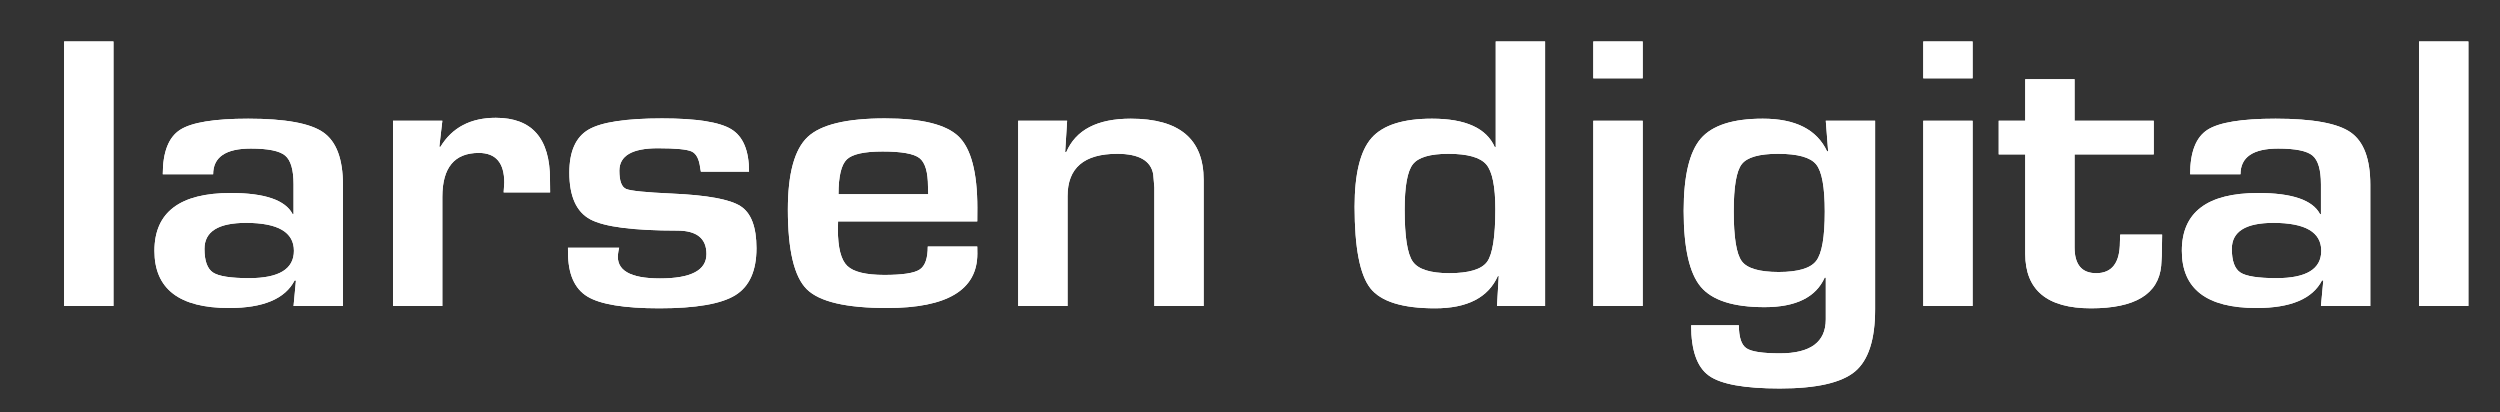 <?xml version="1.0" encoding="utf-8"?>
<!-- Generator: Adobe Illustrator 16.0.0, SVG Export Plug-In . SVG Version: 6.00 Build 0)  -->
<svg version="1.2" baseProfile="tiny"
	 id="svg2" xmlns:inkscape="http://www.inkscape.org/namespaces/inkscape" xmlns:sodipodi="http://sodipodi.sourceforge.net/DTD/sodipodi-0.dtd" xmlns:rdf="http://www.w3.org/1999/02/22-rdf-syntax-ns#" xmlns:cc="http://creativecommons.org/ns#" xmlns:dc="http://purl.org/dc/elements/1.1/" xmlns:svg="http://www.w3.org/2000/svg" inkscape:version="0.48.4 r9939" inkscape:export-filename="/home/cbm/public_html/larsendigital.com/site/img/logo.png" inkscape:export-ydpi="2.6800001" sodipodi:docname="Larsendigitalsignbig.eps" inkscape:export-xdpi="2.6800001"
	 xmlns="http://www.w3.org/2000/svg" xmlns:xlink="http://www.w3.org/1999/xlink" x="0px" y="0px" width="6231.625px"
	 height="1027.189px" viewBox="0 0 6231.625 1027.189" xml:space="preserve">
<rect x="0" y="0" width="6231.625" height="1027.189" fill="#333333" stroke="none"/>
<sodipodi:namedview  pagecolor="#ffffff" gridtolerance="10" inkscape:cx="6993.5828" objecttolerance="10" guidetolerance="10" showgrid="false" bordercolor="#666666" borderopacity="1" inkscape:cy="-3171.0682" inkscape:zoom="0.043083429" id="namedview4" inkscape:window-height="747" inkscape:window-x="46" inkscape:window-maximized="1" inkscape:pageopacity="0" inkscape:pageshadow="2" inkscape:current-layer="g3499" inkscape:window-width="1320" inkscape:window-y="21">
	</sodipodi:namedview>
<g id="g10" transform="matrix(1.25,0,0,-1.25,0,4323.1)" inkscape:label="ink_ext_XXXXXX" inkscape:groupmode="layer">
	<g id="g3499" transform="matrix(1.238,0,0,1.238,-1199.018,-620.5)">
		<path id="path14" inkscape:connector-curvature="0" fill="#FFFFFF" d="M1071.764,2801.971h79.506v426.064h-79.506V2801.971z"/>
		<path id="path18" inkscape:connector-curvature="0" fill="#FFFFFF" d="M1364.891,2935.834c-44.708,0-67.024-13.947-67.024-41.847
			c0-19.408,4.622-32.12,13.788-38.15c9.22-6.049,28.579-9.079,58.073-9.079c48.142,0,72.214,14.68,72.214,44.062
			C1441.941,2920.816,1416.234,2935.834,1364.891,2935.834z M1311.821,3014.095h-81.107c0,35.627,9.243,59.454,27.757,71.501
			c18.462,12.009,55.093,18.036,109.876,18.036c59.64,0,99.967-7.35,120.99-22.11c21.023-14.723,31.561-42.839,31.561-84.314
			v-195.237h-79.546l3.841,40.919l-2.075,0.339c-15.263-29.72-50.444-44.535-105.652-44.535c-80.11,0-120.196,30.717-120.196,92.127
			c0,62.054,41.021,93.1,123.012,93.1c54.696,0,87.922-11.4,99.697-34.18h1.373v48.431c0,23.125-4.494,38.505-13.497,46.052
			c-8.999,7.555-27.476,11.311-55.409,11.311C1332.013,3055.536,1311.821,3041.713,1311.821,3014.095"/>
		<path id="path24" inkscape:connector-curvature="0" fill="#FFFFFF" d="M1601.541,3100.322h79.48l-4.864-41.814l1.743-0.302
			c18.91,31.236,48.675,46.842,89.287,46.842c58.162,0,87.237-33.113,87.237-99.275l0.208-20.89h-74.859
			c0.678,8.09,1.022,13.405,1.022,15.869c0,31.802-13.698,47.75-41.099,47.75c-39.124,0-58.676-23.638-58.676-70.799v-175.73h-79.48
			V3100.322"/>
		<path id="path28" inkscape:connector-curvature="0" fill="#FFFFFF" d="M2175.041,3018.303h-77.571
			c-0.474,2.513-0.823,4.389-1.04,5.655c-1.651,14.274-6.221,23.239-13.698,26.783c-7.515,3.506-25.694,5.279-54.564,5.279
			c-41.368,0-62.032-12.042-62.032-36.191c0-16.475,3.636-26.203,10.896-29.37c7.27-3.121,31.919-5.577,73.948-7.464
			c56.513-2.488,93.337-9.251,110.402-20.313c17.079-10.994,25.621-33.558,25.621-67.714c0-36.378-11.356-61.602-34.081-75.661
			c-22.766-14.054-63.529-21.089-122.401-21.089c-56.527,0-95.151,6.354-115.931,19.023c-20.778,12.666-31.147,36.374-31.147,71.092
			l-0.09,7.428h82.449c-1.008-4.148-1.597-7.428-1.8-9.915c-3.231-26.353,19.304-39.54,67.572-39.54
			c49.928,0,74.872,13.075,74.872,39.313c0,25.154-15.681,37.774-47.087,37.774c-70.837,0-117.561,6.015-140.028,18.096
			c-22.496,12.065-33.749,37.141-33.749,75.23c0,34.095,10.252,57.203,30.842,69.268c20.573,12.047,60.098,18.096,118.582,18.096
			c55.206,0,92.372-5.801,111.448-17.449C2165.516,3074.965,2175.041,3052.21,2175.041,3018.303"/>
		<path id="path32" inkscape:connector-curvature="0" fill="#FFFFFF" d="M2463.672,2982.023l-0.383,11.875
			c0,23.78-4.571,39.223-13.699,46.287c-9.114,7.093-28.897,10.631-59.418,10.631c-29.535,0-48.818-4.261-57.689-12.811
			c-8.847-8.563-13.355-27.189-13.355-55.981h144.544V2982.023z M2462.932,2897.685h79.713l0.126-11.593
			c0-58.243-48.523-87.399-145.469-87.399c-65.886,0-108.901,10.063-129.26,30.264c-20.355,20.151-30.472,62.901-30.472,128.183
			c0,58.051,10.668,97.035,31.904,117.008c21.206,19.949,62.634,29.935,124.333,29.935c59.111,0,98.711-9.729,118.849-29.21
			c20.026-19.476,30.115-57.76,30.115-114.815l-0.128-21.853H2318.46c-0.231-6.672-0.319-11.005-0.319-13.096
			c0-29.268,5.005-48.802,15.018-58.53c10.024-9.757,30.009-14.642,59.941-14.642c29.063,0,47.948,2.881,56.703,8.65
			C2458.603,2866.302,2462.932,2878.653,2462.932,2897.685"/>
		<path id="path38" inkscape:connector-curvature="0" fill="#FFFFFF" d="M2608.567,3100.322h78.813l-3.149-50.238l1.793-0.318
			c15.401,35.883,50.087,53.867,103.872,53.867c78.312,0,117.403-32.83,117.403-98.508v-203.152h-79.428v190.999l-1.757,20.922
			c-3.699,22.107-23.083,33.193-58.114,33.193c-53.283,0-79.914-22.734-79.914-68.162v-176.952h-79.519V3100.322"/>
		<path id="path42" inkscape:connector-curvature="0" fill="#FFFFFF" d="M3301.503,3047.086c-29.47,0-48.614-5.657-57.357-17.021
			c-8.746-11.331-13.072-35.683-13.072-73.058c0-43.204,4.325-71.084,13.072-83.558c8.743-12.462,28.373-18.684,58.737-18.684
			c31.856,0,52.139,6.131,61.062,18.412c8.795,12.238,13.224,40.513,13.224,84.756c0,36.597-4.892,60.575-14.608,72.018
			C3352.7,3041.375,3332.345,3047.086,3301.503,3047.086L3301.503,3047.086z M3457.279,3228.038v-426.066h-77.459l2.806,48.066
			l-1.384,0.32c-15.507-34.742-49.19-52.139-101.171-52.139c-52.44,0-87.175,10.768-104.177,32.286
			c-16.964,21.528-25.441,65.258-25.441,131.193c0,53.213,9.118,90.197,27.348,110.894c18.296,20.673,50.727,31.042,97.407,31.042
			c54.055,0,87.729-15.346,101.17-46.063l1.394,0.318v170.151L3457.279,3228.038"/>
		<path id="path48" inkscape:connector-curvature="0" fill="#FFFFFF" d="M3614.5,3100.322v-298.351h-79.559v298.351H3614.5z
			 M3614.5,3228.038v-59.376h-79.559v59.376H3614.5"/>
		<path id="path54" inkscape:connector-curvature="0" fill="#FFFFFF" d="M3832.545,3047.086c-30.344,0-49.903-5.575-58.483-16.682
			c-8.663-11.141-12.939-36.417-12.939-75.888c0-41.958,4.276-68.762,12.939-80.41c8.58-11.651,28.464-17.438,59.516-17.438
			c31.08,0,51.211,5.955,60.389,17.911c9.288,11.941,13.81,38.373,13.81,79.314c0,39.28-4.522,64.615-13.81,76.058
			C3884.789,3041.376,3864.332,3047.086,3832.545,3047.086z M3988.868,3100.322v-303.971c0-48.664-10.868-82.027-32.661-100.144
			c-21.927-18.042-62.132-27.144-120.885-27.144c-56.821,0-94.846,6.84-114.022,20.585c-19.203,13.659-28.764,40.767-28.764,81.225
			h76.868c0-19.226,4.059-31.577,12.148-37.007c8.117-5.518,26.149-8.231,54.041-8.231c49.249,0,73.819,18.241,73.819,54.691v67.226
			l-1.69,0.339c-14.136-31.862-46.469-47.808-96.997-47.808c-50.119,0-84.303,10.939-102.664,32.796
			c-18.331,21.829-27.553,62.579-27.553,122.259c0,56.155,9.221,94.946,27.553,116.375c18.359,21.374,51.645,32.12,99.885,32.12
			c52.679,0,87.11-17.563,103.59-52.622h1.688l-3.813,49.312H3988.868"/>
		<path id="path60" inkscape:connector-curvature="0" fill="#FFFFFF" d="M4145.9,3100.322v-298.351h-79.455v298.351H4145.9z
			 M4145.9,3228.038v-59.376h-79.455v59.376H4145.9"/>
		<path id="path66" inkscape:connector-curvature="0" fill="#FFFFFF" d="M4437.657,3100.322v-54.196h-127.533v-149.763
			c0-27.743,11.632-41.598,34.867-41.598c25.468,0,38.214,16.761,38.214,50.351l0.41,11.852h67.578l-0.216-14.985
			c0-13.763-0.41-25.501-1.308-35.342c-4.441-45.599-42.085-68.423-113.015-68.423c-70.63,0-105.959,29.27-105.959,87.816v160.09
			h-42.737v54.196h42.737v66.93h79.429v-66.93h127.534"/>
		<path id="path70" inkscape:connector-curvature="0" fill="#FFFFFF" d="M4630.482,2935.834c-44.673,0-67.037-13.947-67.037-41.847
			c0-19.408,4.578-32.12,13.837-38.15c9.235-6.049,28.575-9.079,58.047-9.079c48.132,0,72.182,14.68,72.182,44.062
			C4707.512,2920.816,4681.798,2935.834,4630.482,2935.834L4630.482,2935.834z M4577.392,3014.095h-81.09
			c0,35.627,9.262,59.454,27.756,71.501c18.469,12.009,55.104,18.036,109.881,18.036c59.654,0,99.968-7.35,120.996-22.11
			c21.028-14.723,31.569-42.839,31.569-84.314v-195.237h-79.51l3.813,40.919l-2.07,0.339
			c-15.253-29.72-50.501-44.535-105.687-44.535c-80.082,0-120.124,30.717-120.124,92.127c0,62.054,40.94,93.1,122.929,93.1
			c54.724,0,87.927-11.4,99.749-34.18h1.389v48.431c0,23.125-4.548,38.505-13.51,46.052c-9.018,7.555-27.484,11.311-55.431,11.311
			C4597.631,3055.536,4577.394,3041.713,4577.392,3014.095"/>
		<path id="path76" inkscape:connector-curvature="0" fill="#FFFFFF" d="M4865.009,2801.971h79.488v426.064h-79.488V2801.971z"/>
		<path id="path80" inkscape:connector-curvature="0" fill="#FFFFFF" d="M1071.764,2801.971h79.506v426.064h-79.506V2801.971z"/>
		<path id="path82" inkscape:connector-curvature="0" fill="#FFFFFF" d="M1364.891,2935.834c-44.708,0-67.024-13.947-67.024-41.847
			c0-19.408,4.622-32.12,13.788-38.15c9.22-6.049,28.579-9.079,58.073-9.079c48.142,0,72.214,14.68,72.214,44.062
			C1441.941,2920.816,1416.234,2935.834,1364.891,2935.834z M1311.821,3014.095h-81.107c0,35.627,9.243,59.454,27.757,71.501
			c18.462,12.009,55.093,18.036,109.876,18.036c59.64,0,99.967-7.35,120.99-22.11c21.023-14.723,31.561-42.839,31.561-84.314
			v-195.237h-79.546l3.841,40.919l-2.075,0.339c-15.263-29.72-50.444-44.535-105.652-44.535c-80.11,0-120.196,30.717-120.196,92.127
			c0,62.054,41.021,93.1,123.012,93.1c54.696,0,87.922-11.4,99.697-34.18h1.373v48.431c0,23.125-4.494,38.505-13.497,46.052
			c-8.999,7.555-27.476,11.311-55.409,11.311C1332.013,3055.536,1311.821,3041.713,1311.821,3014.095"/>
		<path id="path84" inkscape:connector-curvature="0" fill="#FFFFFF" d="M1601.541,3100.322h79.48l-4.864-41.814l1.743-0.302
			c18.91,31.236,48.675,46.842,89.287,46.842c58.162,0,87.237-33.113,87.237-99.275l0.208-20.89h-74.859
			c0.678,8.09,1.022,13.405,1.022,15.869c0,31.802-13.698,47.75-41.099,47.75c-39.124,0-58.676-23.638-58.676-70.799v-175.73h-79.48
			V3100.322"/>
		<path id="path86" inkscape:connector-curvature="0" fill="#FFFFFF" d="M2175.041,3018.303h-77.571
			c-0.474,2.513-0.823,4.389-1.04,5.655c-1.651,14.274-6.221,23.239-13.698,26.783c-7.515,3.506-25.694,5.279-54.564,5.279
			c-41.368,0-62.032-12.042-62.032-36.191c0-16.475,3.636-26.203,10.896-29.37c7.27-3.121,31.919-5.577,73.948-7.464
			c56.513-2.488,93.337-9.251,110.402-20.313c17.079-10.994,25.621-33.558,25.621-67.714c0-36.378-11.356-61.602-34.081-75.661
			c-22.766-14.054-63.529-21.089-122.401-21.089c-56.527,0-95.151,6.354-115.931,19.023c-20.778,12.666-31.147,36.374-31.147,71.092
			l-0.09,7.428h82.449c-1.008-4.148-1.597-7.428-1.8-9.915c-3.231-26.353,19.304-39.54,67.572-39.54
			c49.928,0,74.872,13.075,74.872,39.313c0,25.154-15.681,37.774-47.087,37.774c-70.837,0-117.561,6.015-140.028,18.096
			c-22.496,12.065-33.749,37.141-33.749,75.23c0,34.095,10.252,57.203,30.842,69.268c20.573,12.047,60.098,18.096,118.582,18.096
			c55.206,0,92.372-5.801,111.448-17.449C2165.516,3074.965,2175.041,3052.21,2175.041,3018.303"/>
		<path id="path88" inkscape:connector-curvature="0" fill="#FFFFFF" d="M2463.672,2982.023l-0.383,11.875
			c0,23.78-4.571,39.223-13.699,46.287c-9.114,7.093-28.897,10.631-59.418,10.631c-29.535,0-48.818-4.261-57.689-12.811
			c-8.847-8.563-13.355-27.189-13.355-55.981h144.544V2982.023z M2462.932,2897.685h79.713l0.126-11.593
			c0-58.243-48.523-87.399-145.469-87.399c-65.886,0-108.901,10.063-129.26,30.264c-20.355,20.151-30.472,62.901-30.472,128.183
			c0,58.051,10.668,97.035,31.904,117.008c21.206,19.949,62.634,29.935,124.333,29.935c59.111,0,98.711-9.729,118.849-29.21
			c20.026-19.476,30.115-57.76,30.115-114.815l-0.128-21.853H2318.46c-0.231-6.672-0.319-11.005-0.319-13.096
			c0-29.268,5.005-48.802,15.018-58.53c10.024-9.757,30.009-14.642,59.941-14.642c29.063,0,47.948,2.881,56.703,8.65
			C2458.603,2866.302,2462.932,2878.653,2462.932,2897.685"/>
		<path id="path90" inkscape:connector-curvature="0" fill="#FFFFFF" d="M2608.567,3100.322h78.813l-3.149-50.238l1.793-0.318
			c15.401,35.883,50.087,53.867,103.872,53.867c78.312,0,117.403-32.83,117.403-98.508v-203.152h-79.428v190.999l-1.757,20.922
			c-3.699,22.107-23.083,33.193-58.114,33.193c-53.283,0-79.914-22.734-79.914-68.162v-176.952h-79.519V3100.322"/>
		<path id="path92" inkscape:connector-curvature="0" fill="#FFFFFF" d="M3301.503,3047.086c-29.47,0-48.614-5.657-57.357-17.021
			c-8.746-11.331-13.072-35.683-13.072-73.058c0-43.204,4.325-71.084,13.072-83.558c8.743-12.462,28.373-18.684,58.737-18.684
			c31.856,0,52.139,6.131,61.062,18.412c8.795,12.238,13.224,40.513,13.224,84.756c0,36.597-4.892,60.575-14.608,72.018
			C3352.7,3041.375,3332.345,3047.086,3301.503,3047.086L3301.503,3047.086z M3457.279,3228.038v-426.066h-77.459l2.806,48.066
			l-1.384,0.32c-15.507-34.742-49.19-52.139-101.171-52.139c-52.44,0-87.175,10.768-104.177,32.286
			c-16.964,21.528-25.441,65.258-25.441,131.193c0,53.213,9.118,90.197,27.348,110.894c18.296,20.673,50.727,31.042,97.407,31.042
			c54.055,0,87.729-15.346,101.17-46.063l1.394,0.318v170.151L3457.279,3228.038"/>
		<path id="path94" inkscape:connector-curvature="0" fill="#FFFFFF" d="M3614.5,3100.322v-298.351h-79.559v298.351H3614.5z
			 M3614.5,3228.038v-59.376h-79.559v59.376H3614.5"/>
		<path id="path96" inkscape:connector-curvature="0" fill="#FFFFFF" d="M3832.545,3047.086c-30.344,0-49.903-5.575-58.483-16.682
			c-8.663-11.141-12.939-36.417-12.939-75.888c0-41.958,4.276-68.762,12.939-80.41c8.58-11.651,28.464-17.438,59.516-17.438
			c31.08,0,51.211,5.955,60.389,17.911c9.288,11.941,13.81,38.373,13.81,79.314c0,39.28-4.522,64.615-13.81,76.058
			C3884.789,3041.376,3864.332,3047.086,3832.545,3047.086z M3988.868,3100.322v-303.971c0-48.664-10.868-82.027-32.661-100.144
			c-21.927-18.042-62.132-27.144-120.885-27.144c-56.821,0-94.846,6.84-114.022,20.585c-19.203,13.659-28.764,40.767-28.764,81.225
			h76.868c0-19.226,4.059-31.577,12.148-37.007c8.117-5.518,26.149-8.231,54.041-8.231c49.249,0,73.819,18.241,73.819,54.691v67.226
			l-1.69,0.339c-14.136-31.862-46.469-47.808-96.997-47.808c-50.119,0-84.303,10.939-102.664,32.796
			c-18.331,21.829-27.553,62.579-27.553,122.259c0,56.155,9.221,94.946,27.553,116.375c18.359,21.374,51.645,32.12,99.885,32.12
			c52.679,0,87.11-17.563,103.59-52.622h1.688l-3.813,49.312H3988.868"/>
		<path id="path98" inkscape:connector-curvature="0" fill="#FFFFFF" d="M4145.9,3100.322v-298.351h-79.455v298.351H4145.9z
			 M4145.9,3228.038v-59.376h-79.455v59.376H4145.9"/>
		<path id="path100" inkscape:connector-curvature="0" fill="#FFFFFF" d="M4437.657,3100.322v-54.196h-127.533v-149.763
			c0-27.743,11.632-41.598,34.867-41.598c25.468,0,38.214,16.761,38.214,50.351l0.41,11.852h67.578l-0.216-14.985
			c0-13.763-0.41-25.501-1.308-35.342c-4.441-45.599-42.085-68.423-113.015-68.423c-70.63,0-105.959,29.27-105.959,87.816v160.09
			h-42.737v54.196h42.737v66.93h79.429v-66.93h127.534"/>
		<path id="path102" inkscape:connector-curvature="0" fill="#FFFFFF" d="M4630.482,2935.834c-44.673,0-67.037-13.947-67.037-41.847
			c0-19.408,4.578-32.12,13.837-38.15c9.235-6.049,28.575-9.079,58.047-9.079c48.132,0,72.182,14.68,72.182,44.062
			C4707.512,2920.816,4681.798,2935.834,4630.482,2935.834L4630.482,2935.834z M4577.392,3014.095h-81.09
			c0,35.627,9.262,59.454,27.756,71.501c18.469,12.009,55.104,18.036,109.881,18.036c59.654,0,99.968-7.35,120.996-22.11
			c21.028-14.723,31.569-42.839,31.569-84.314v-195.237h-79.51l3.813,40.919l-2.07,0.339
			c-15.253-29.72-50.501-44.535-105.687-44.535c-80.082,0-120.124,30.717-120.124,92.127c0,62.054,40.94,93.1,122.929,93.1
			c54.724,0,87.927-11.4,99.749-34.18h1.389v48.431c0,23.125-4.548,38.505-13.51,46.052c-9.018,7.555-27.484,11.311-55.431,11.311
			C4597.631,3055.536,4577.394,3041.713,4577.392,3014.095"/>
		<path id="path104" inkscape:connector-curvature="0" fill="#FFFFFF" d="M4865.009,2801.971h79.488v426.064h-79.488V2801.971z"/>
	</g>
</g>
</svg>
